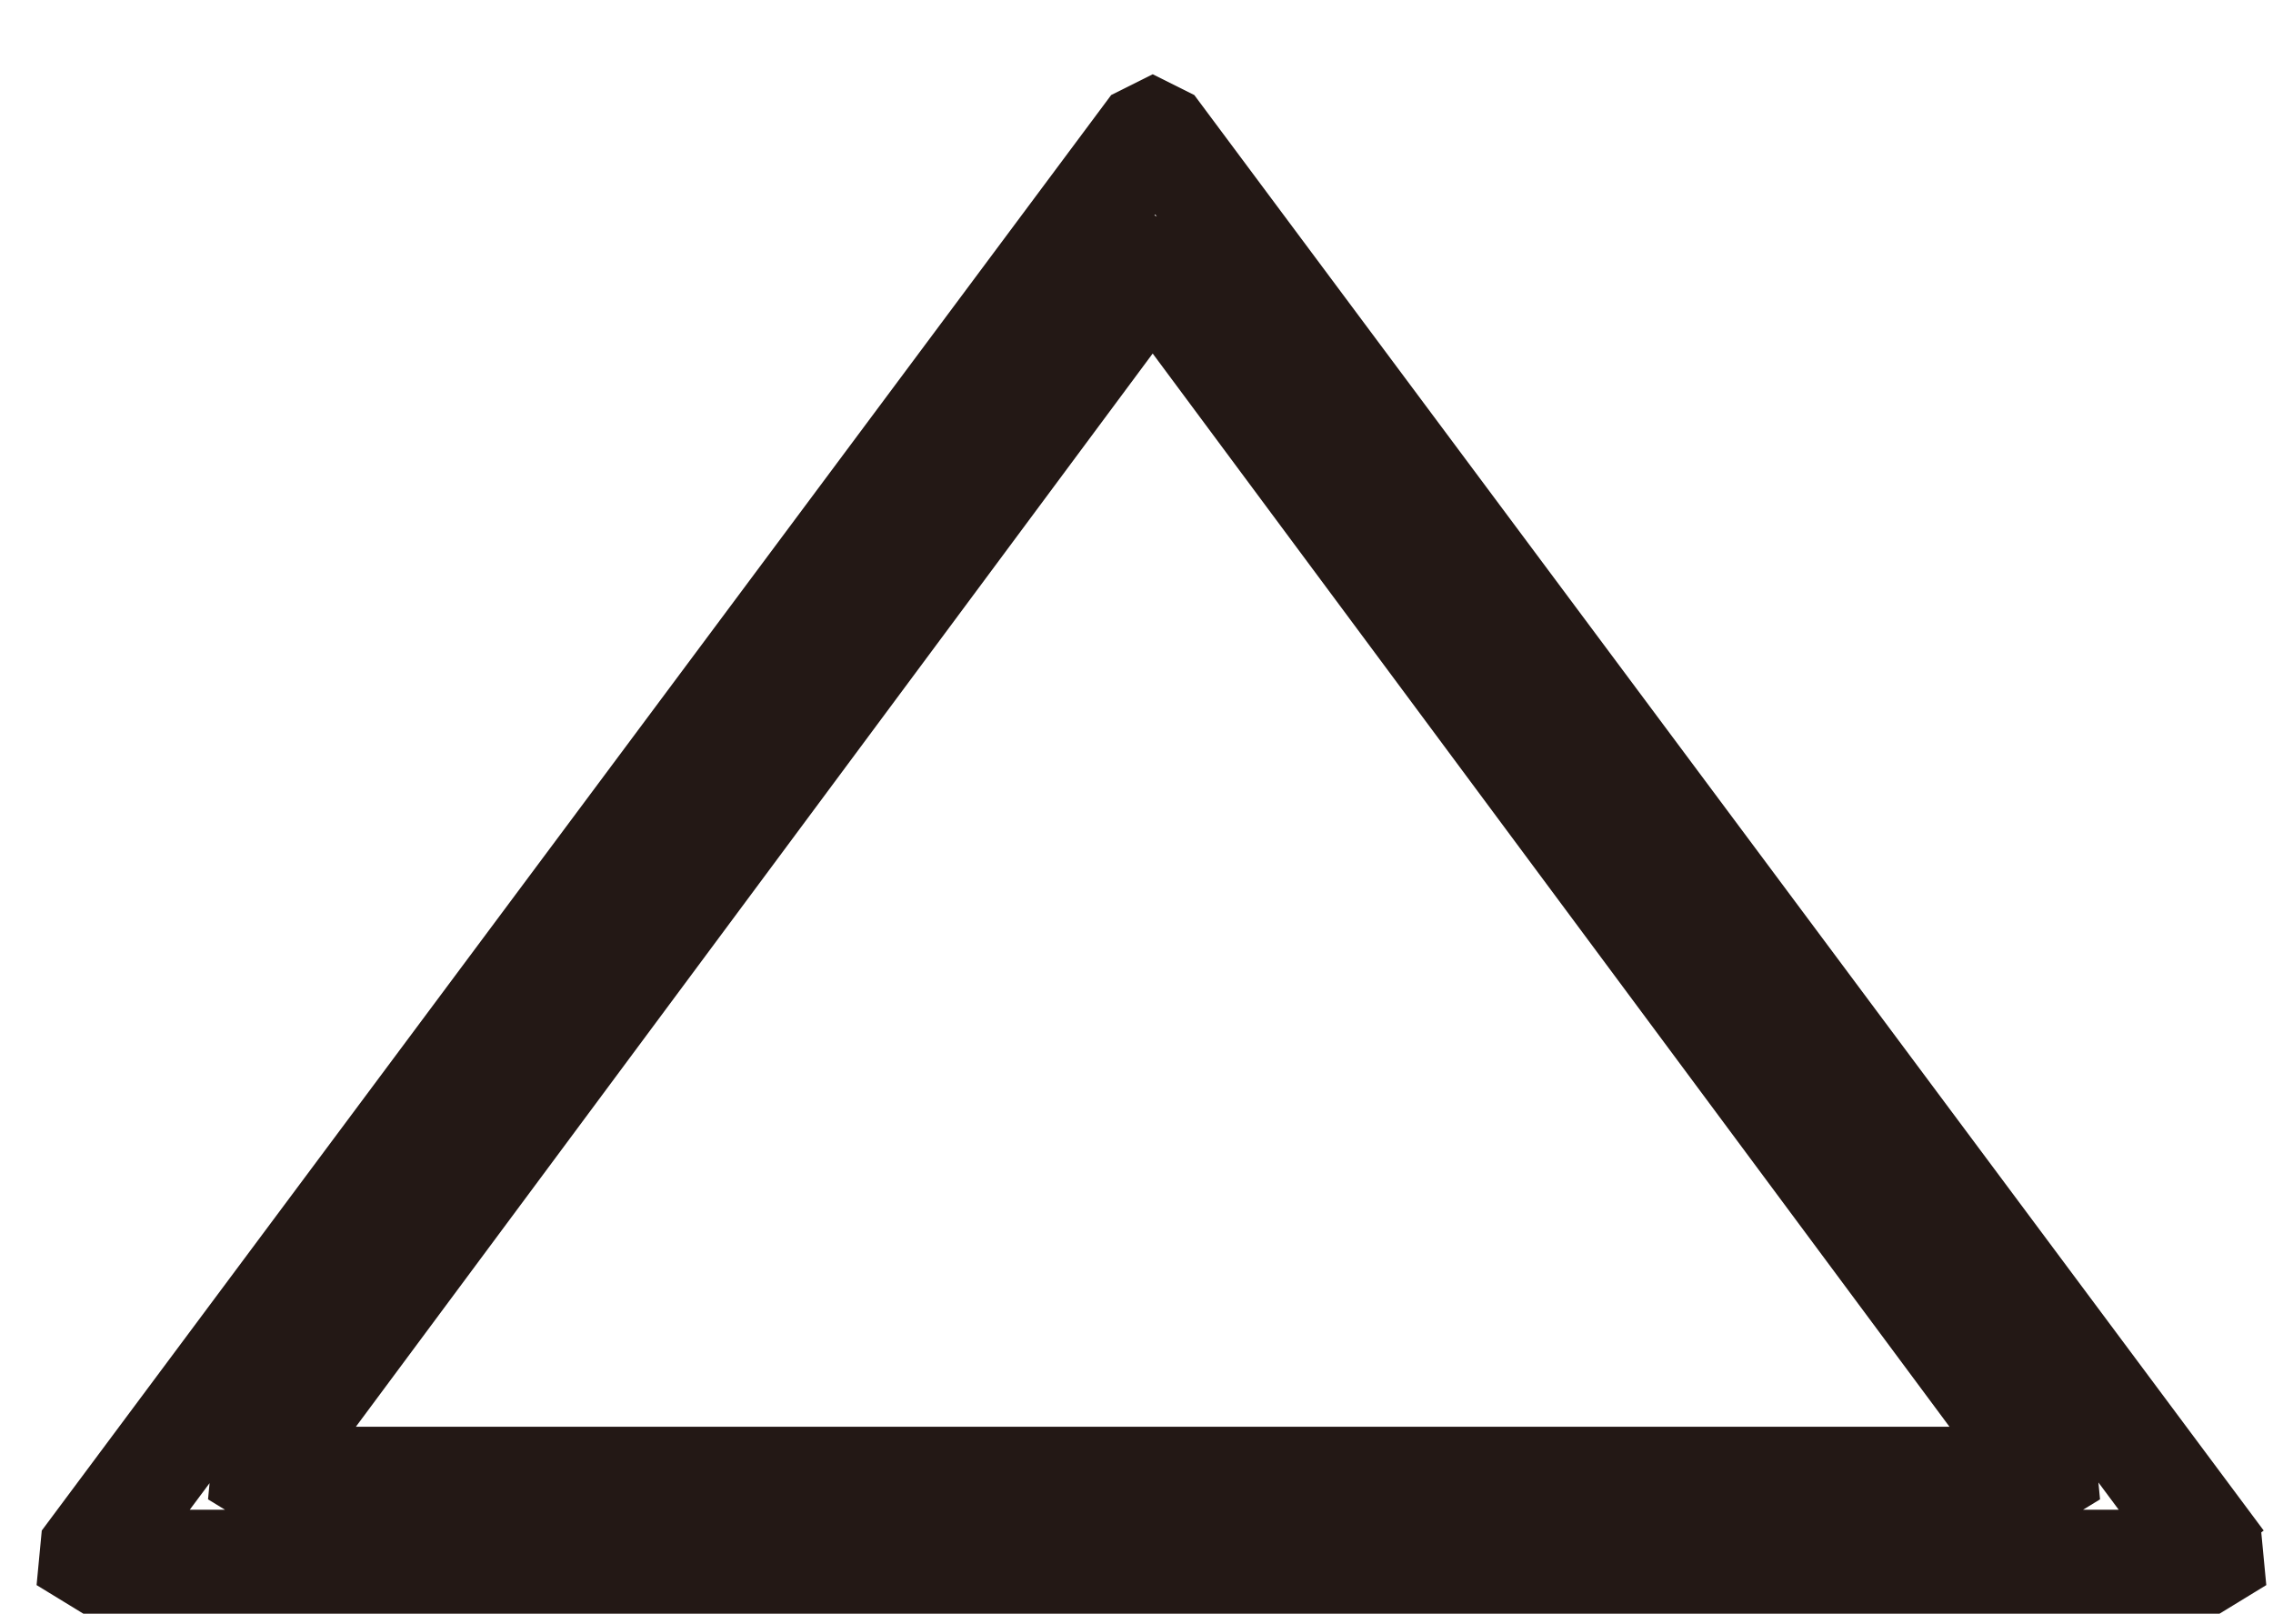 <svg width="21" height="15" fill="none" xmlns="http://www.w3.org/2000/svg"><path d="M20.53 14.427v-.48H1.753l8.92-11.966 9.473 12.734.384-.288.384-.288L11.034.878 10.65.686l-.384.192-9.88 13.261-.048.504.432.264h19.736l.432-.264-.048-.504-.384.288h.024zM10.674 2.461l-.384-.288-8.32 11.175-.048.503.432.264H18.97l.432-.264-.048-.503-8.321-11.175-.384-.192-.384.192.384.288-.384.287 7.746 10.432H3.288l7.746-10.432-.384-.287" fill="#231815"/></svg>